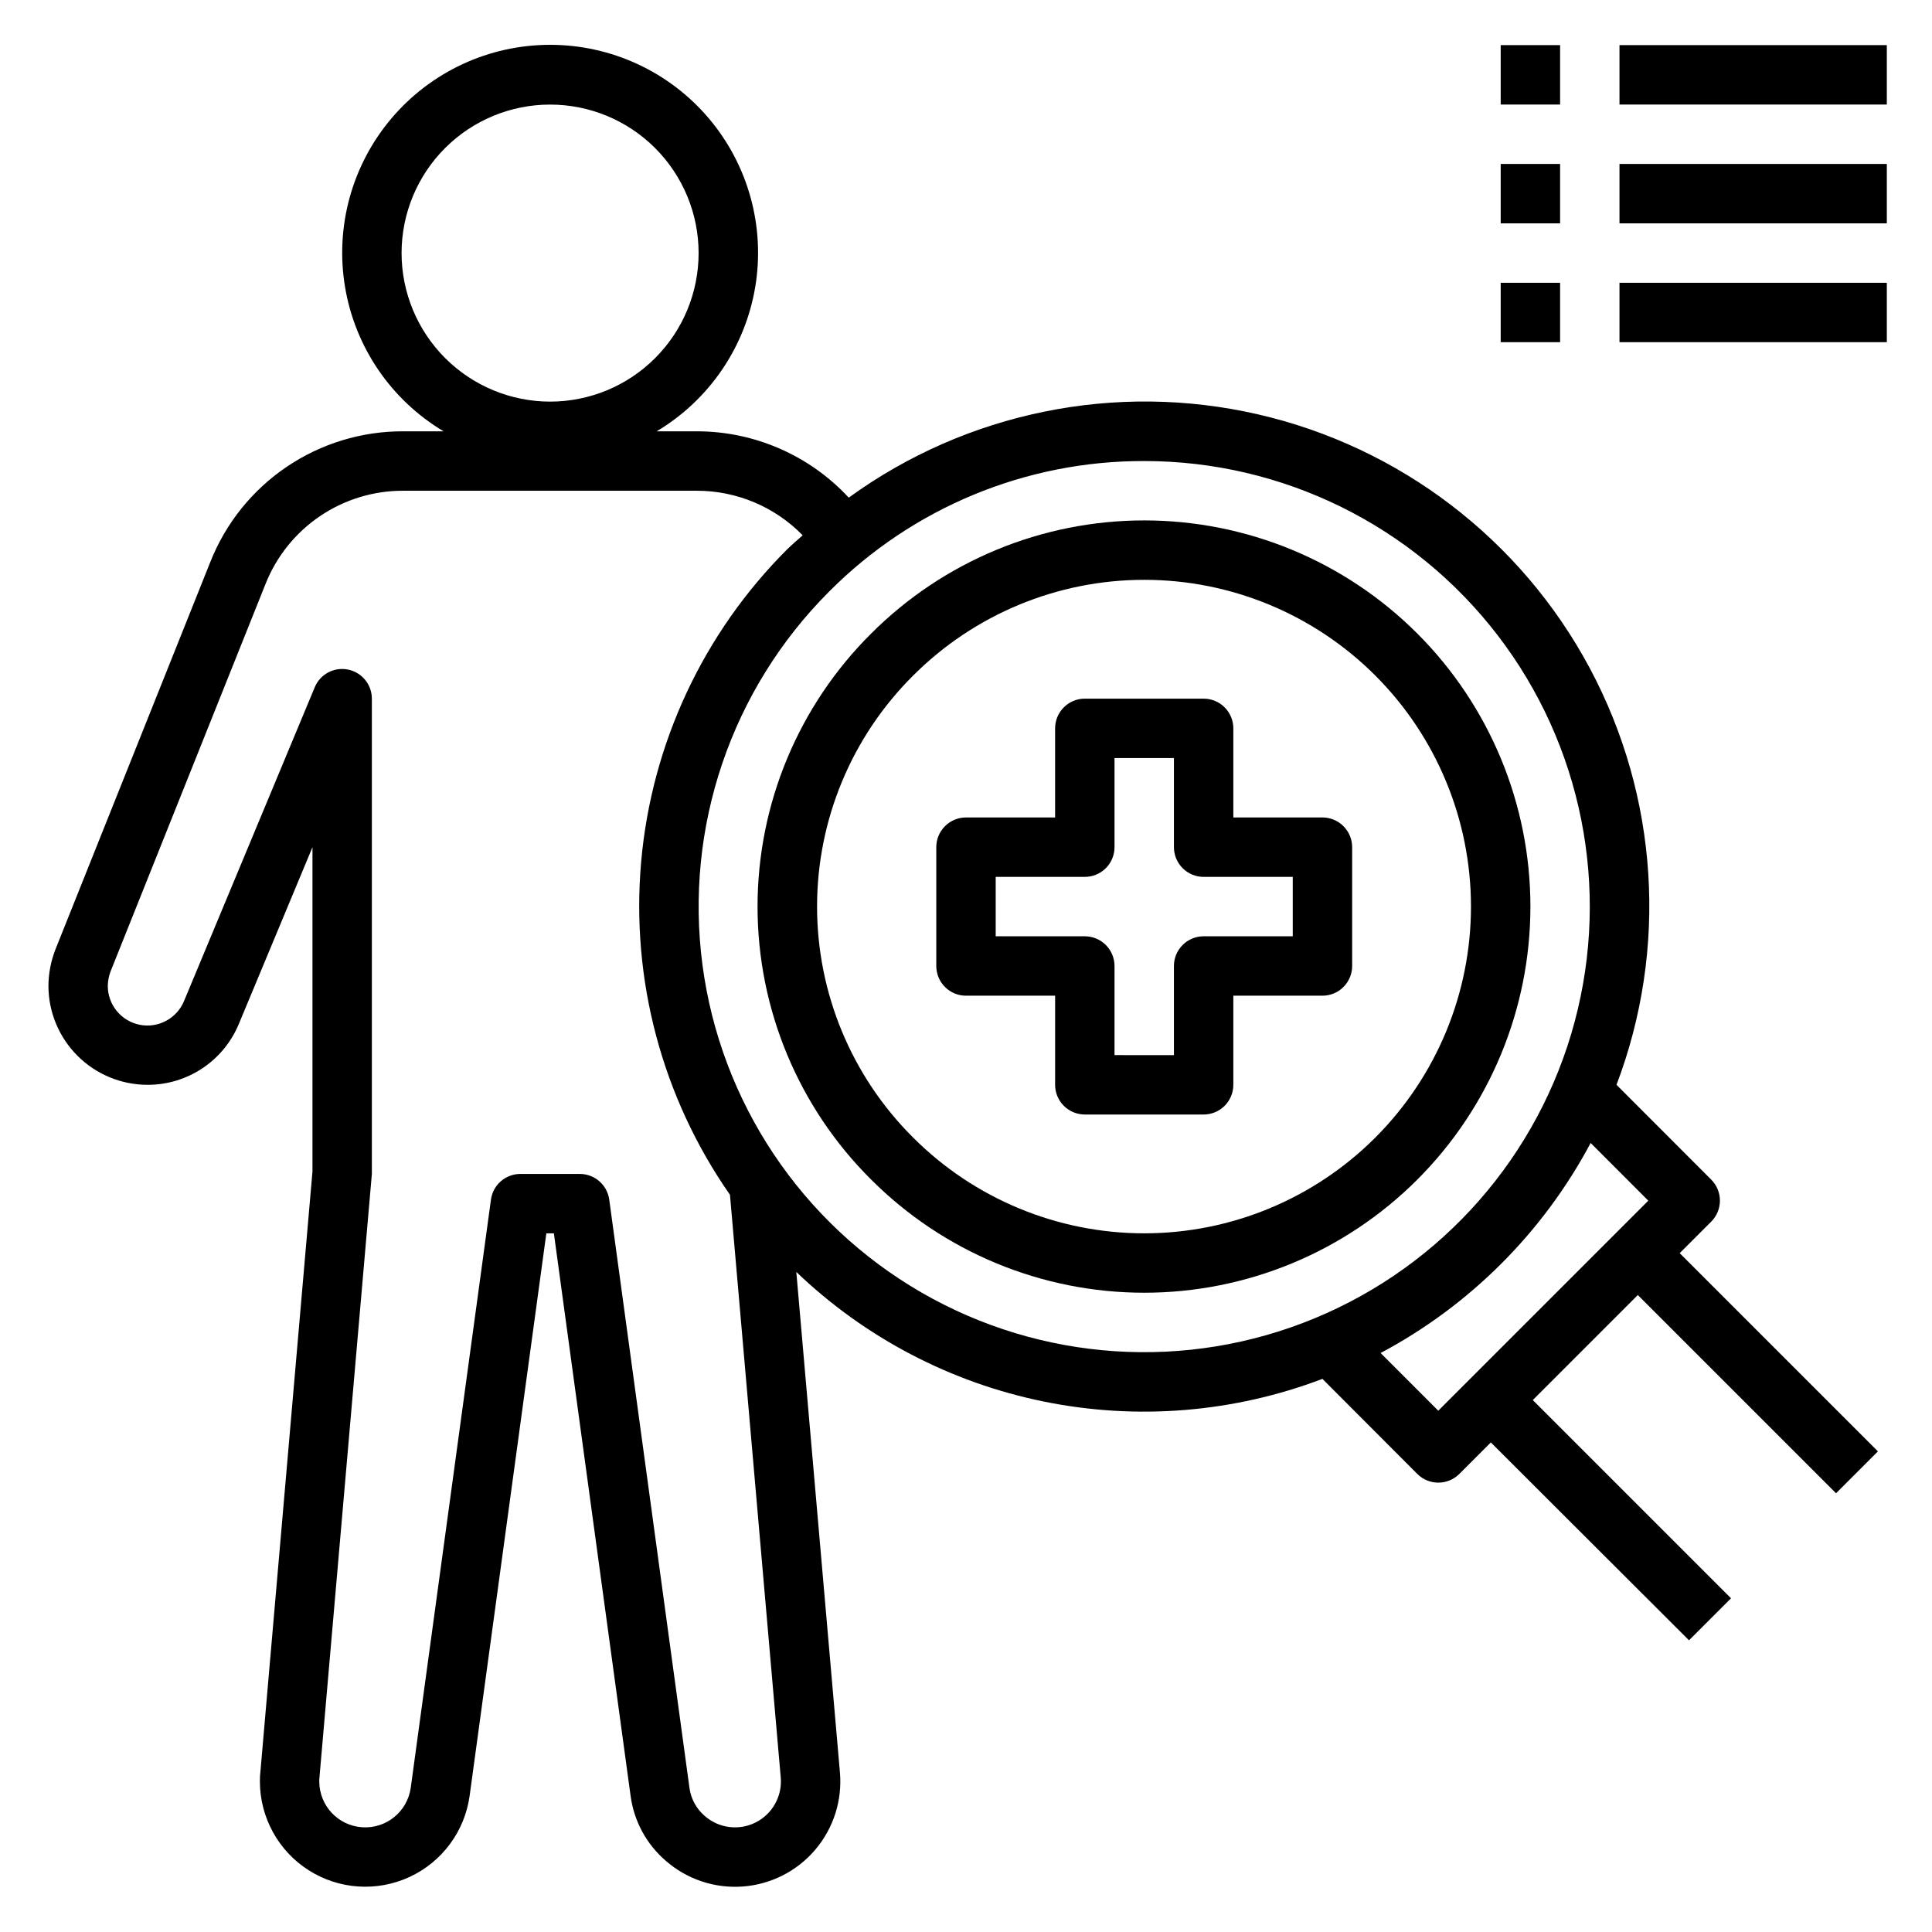 <?xml version="1.0" encoding="UTF-8"?>
<!-- Uploaded to: ICON Repo, www.iconrepo.com, Generator: ICON Repo Mixer Tools -->
<svg fill="#000000" width="800px" height="800px" version="1.1" viewBox="144 144 512 512" xmlns="http://www.w3.org/2000/svg">
 <g>
  <path d="m400 407.87h23.617v23.617h-0.004c0 2.086 0.832 4.09 2.309 5.566 1.477 1.473 3.477 2.305 5.566 2.305h31.488c2.086 0 4.09-0.832 5.566-2.305 1.473-1.477 2.305-3.481 2.305-5.566v-23.617h23.617-0.004c2.09 0 4.094-0.828 5.566-2.305 1.477-1.477 2.309-3.481 2.309-5.566v-31.488c0-2.09-0.832-4.09-2.309-5.566-1.473-1.477-3.477-2.309-5.566-2.309h-23.613v-23.613c0-2.09-0.832-4.09-2.305-5.566-1.477-1.477-3.481-2.309-5.566-2.309h-31.488c-4.348 0-7.875 3.527-7.875 7.875v23.617l-23.613-0.004c-4.348 0-7.875 3.527-7.875 7.875v31.488c0 2.086 0.832 4.09 2.309 5.566 1.477 1.477 3.477 2.305 5.566 2.305zm7.871-31.488h23.617c2.086 0 4.09-0.828 5.566-2.305 1.473-1.477 2.305-3.481 2.305-5.566v-23.617h15.742v23.617c0 2.086 0.832 4.09 2.309 5.566 1.473 1.477 3.477 2.305 5.566 2.305h23.617v15.742h-23.617c-4.348 0-7.875 3.527-7.875 7.875v23.617l-15.742-0.004v-23.613c0-2.09-0.832-4.09-2.305-5.566-1.477-1.477-3.481-2.309-5.566-2.309h-23.617z"/>
  <path d="m183.12 431.49c5.18 0.008 10.25-1.527 14.559-4.406 4.305-2.883 7.66-6.981 9.633-11.773l19.496-46.797v85.938l-13.781 158.88c-0.117 0.93-0.168 1.871-0.152 2.809 0.023 9.516 4.887 18.367 12.91 23.484 8.023 5.113 18.102 5.793 26.738 1.797 8.637-3.996 14.645-12.113 15.938-21.543l20.324-149.03h2l20.316 148.98h0.004c0.867 6.731 4.199 12.898 9.352 17.32 5.625 4.906 12.98 7.356 20.422 6.797 7.445-0.559 14.355-4.074 19.184-9.766 4.832-5.691 7.18-13.078 6.523-20.516l-11.555-132.58c18.18 17.422 40.934 29.332 65.609 34.348 24.68 5.019 50.277 2.934 73.816-6.012l25.145 25.191c3.074 3.074 8.059 3.074 11.133 0l8.352-8.352 52.516 52.438 11.133-11.133-52.531-52.531 27.836-27.836 52.531 52.531 11.094-11.098-52.531-52.531 8.352-8.352h0.004c3.074-3.074 3.074-8.059 0-11.133l-25.098-25.125c13.703-36.113 11.113-76.387-7.102-110.45-18.215-34.059-50.273-58.574-87.914-67.23-37.641-8.66-77.188-0.609-108.45 22.07-10.387-11.203-24.969-17.57-40.246-17.578h-10.652c13.906-8.297 23.461-22.297 26.121-38.27 2.656-15.977-1.848-32.316-12.316-44.672s-25.848-19.48-42.043-19.48c-16.195 0-31.57 7.125-42.039 19.48-10.473 12.355-14.977 28.695-12.316 44.672 2.66 15.973 12.211 29.973 26.121 38.27h-10.652c-11.023-0.043-21.805 3.238-30.934 9.418s-16.18 14.969-20.234 25.219l-41.055 102.7c-1.195 3.074-1.82 6.34-1.848 9.637 0.02 6.961 2.797 13.629 7.727 18.543 4.93 4.914 11.605 7.672 18.566 7.672zm397.7 30.699-55.664 55.664-15.281-15.289c23.68-12.605 43.059-31.984 55.664-55.664zm-133.6-196.01c36.711-0.004 71.332 17.066 93.684 46.188 22.352 29.125 29.883 66.984 20.387 102.45-9.5 35.461-34.949 64.484-68.867 78.535-33.914 14.051-72.434 11.527-104.23-6.824-31.793-18.355-53.242-50.449-58.035-86.844-4.793-36.398 7.613-72.953 33.566-98.91 22.094-22.219 52.16-34.676 83.492-34.59zm-196.8-55.105c0-10.438 4.148-20.449 11.527-27.832 7.383-7.383 17.395-11.527 27.832-11.527 10.441 0 20.453 4.144 27.832 11.527 7.383 7.383 11.527 17.395 11.527 27.832s-4.144 20.449-11.527 27.832c-7.379 7.379-17.391 11.527-27.832 11.527-10.434-0.012-20.438-4.164-27.816-11.543-7.379-7.379-11.531-17.383-11.543-27.816zm-77.082 190.27 41.02-102.57v0.004c2.898-7.32 7.934-13.594 14.449-18.004 6.519-4.41 14.215-6.754 22.086-6.723h77.777c10.559-0.004 20.672 4.254 28.047 11.809-1.371 1.258-2.801 2.418-4.125 3.731-22.215 22.188-35.906 51.488-38.676 82.762-2.769 31.277 5.562 62.527 23.531 88.273l13.453 154.38c0.449 4.957-2.168 9.688-6.606 11.945-4.438 2.254-9.801 1.574-13.539-1.711-2.227-1.91-3.668-4.574-4.047-7.481l-21.254-155.87c-0.543-3.891-3.875-6.785-7.801-6.785h-15.746c-3.938 0-7.269 2.91-7.801 6.809l-21.254 155.87c-0.887 6.324-6.504 10.887-12.875 10.461-6.367-0.426-11.328-5.699-11.363-12.082-0.012-0.379 0.004-0.758 0.047-1.133l13.887-159.92v-125.95c0-3.75-2.648-6.981-6.328-7.719-3.68-0.738-7.367 1.227-8.809 4.691l-34.637 83.152c-1.914 4.629-6.832 7.266-11.746 6.293-4.914-0.973-8.457-5.285-8.465-10.293 0.02-1.348 0.281-2.676 0.773-3.93z"/>
  <path d="m573.18 155.96h70.848v15.742h-70.848z"/>
  <path d="m573.18 187.45h70.848v15.742h-70.848z"/>
  <path d="m573.18 218.94h70.848v15.742h-70.848z"/>
  <path d="m541.7 155.96h15.742v15.742h-15.742z"/>
  <path d="m541.7 187.45h15.742v15.742h-15.742z"/>
  <path d="m541.7 218.94h15.742v15.742h-15.742z"/>
  <path d="m374.87 456.61c19.191 19.195 45.223 29.977 72.363 29.977s53.172-10.781 72.363-29.973c19.191-19.191 29.977-45.223 29.977-72.363s-10.785-53.172-29.977-72.363-45.223-29.973-72.363-29.973-53.172 10.785-72.363 29.977c-19.273 19.145-30.113 45.191-30.113 72.359 0 27.168 10.84 53.215 30.113 72.359zm11.133-133.59v0.004c16.238-16.242 38.262-25.363 61.227-25.363 22.969-0.004 44.992 9.121 61.234 25.359 16.238 16.238 25.359 38.266 25.359 61.23s-9.121 44.992-25.359 61.23c-16.242 16.238-38.266 25.363-61.234 25.363-22.965 0-44.988-9.125-61.227-25.363-16.305-16.207-25.473-38.242-25.473-61.23 0-22.984 9.168-45.023 25.473-61.227z"/>
 </g>
</svg>